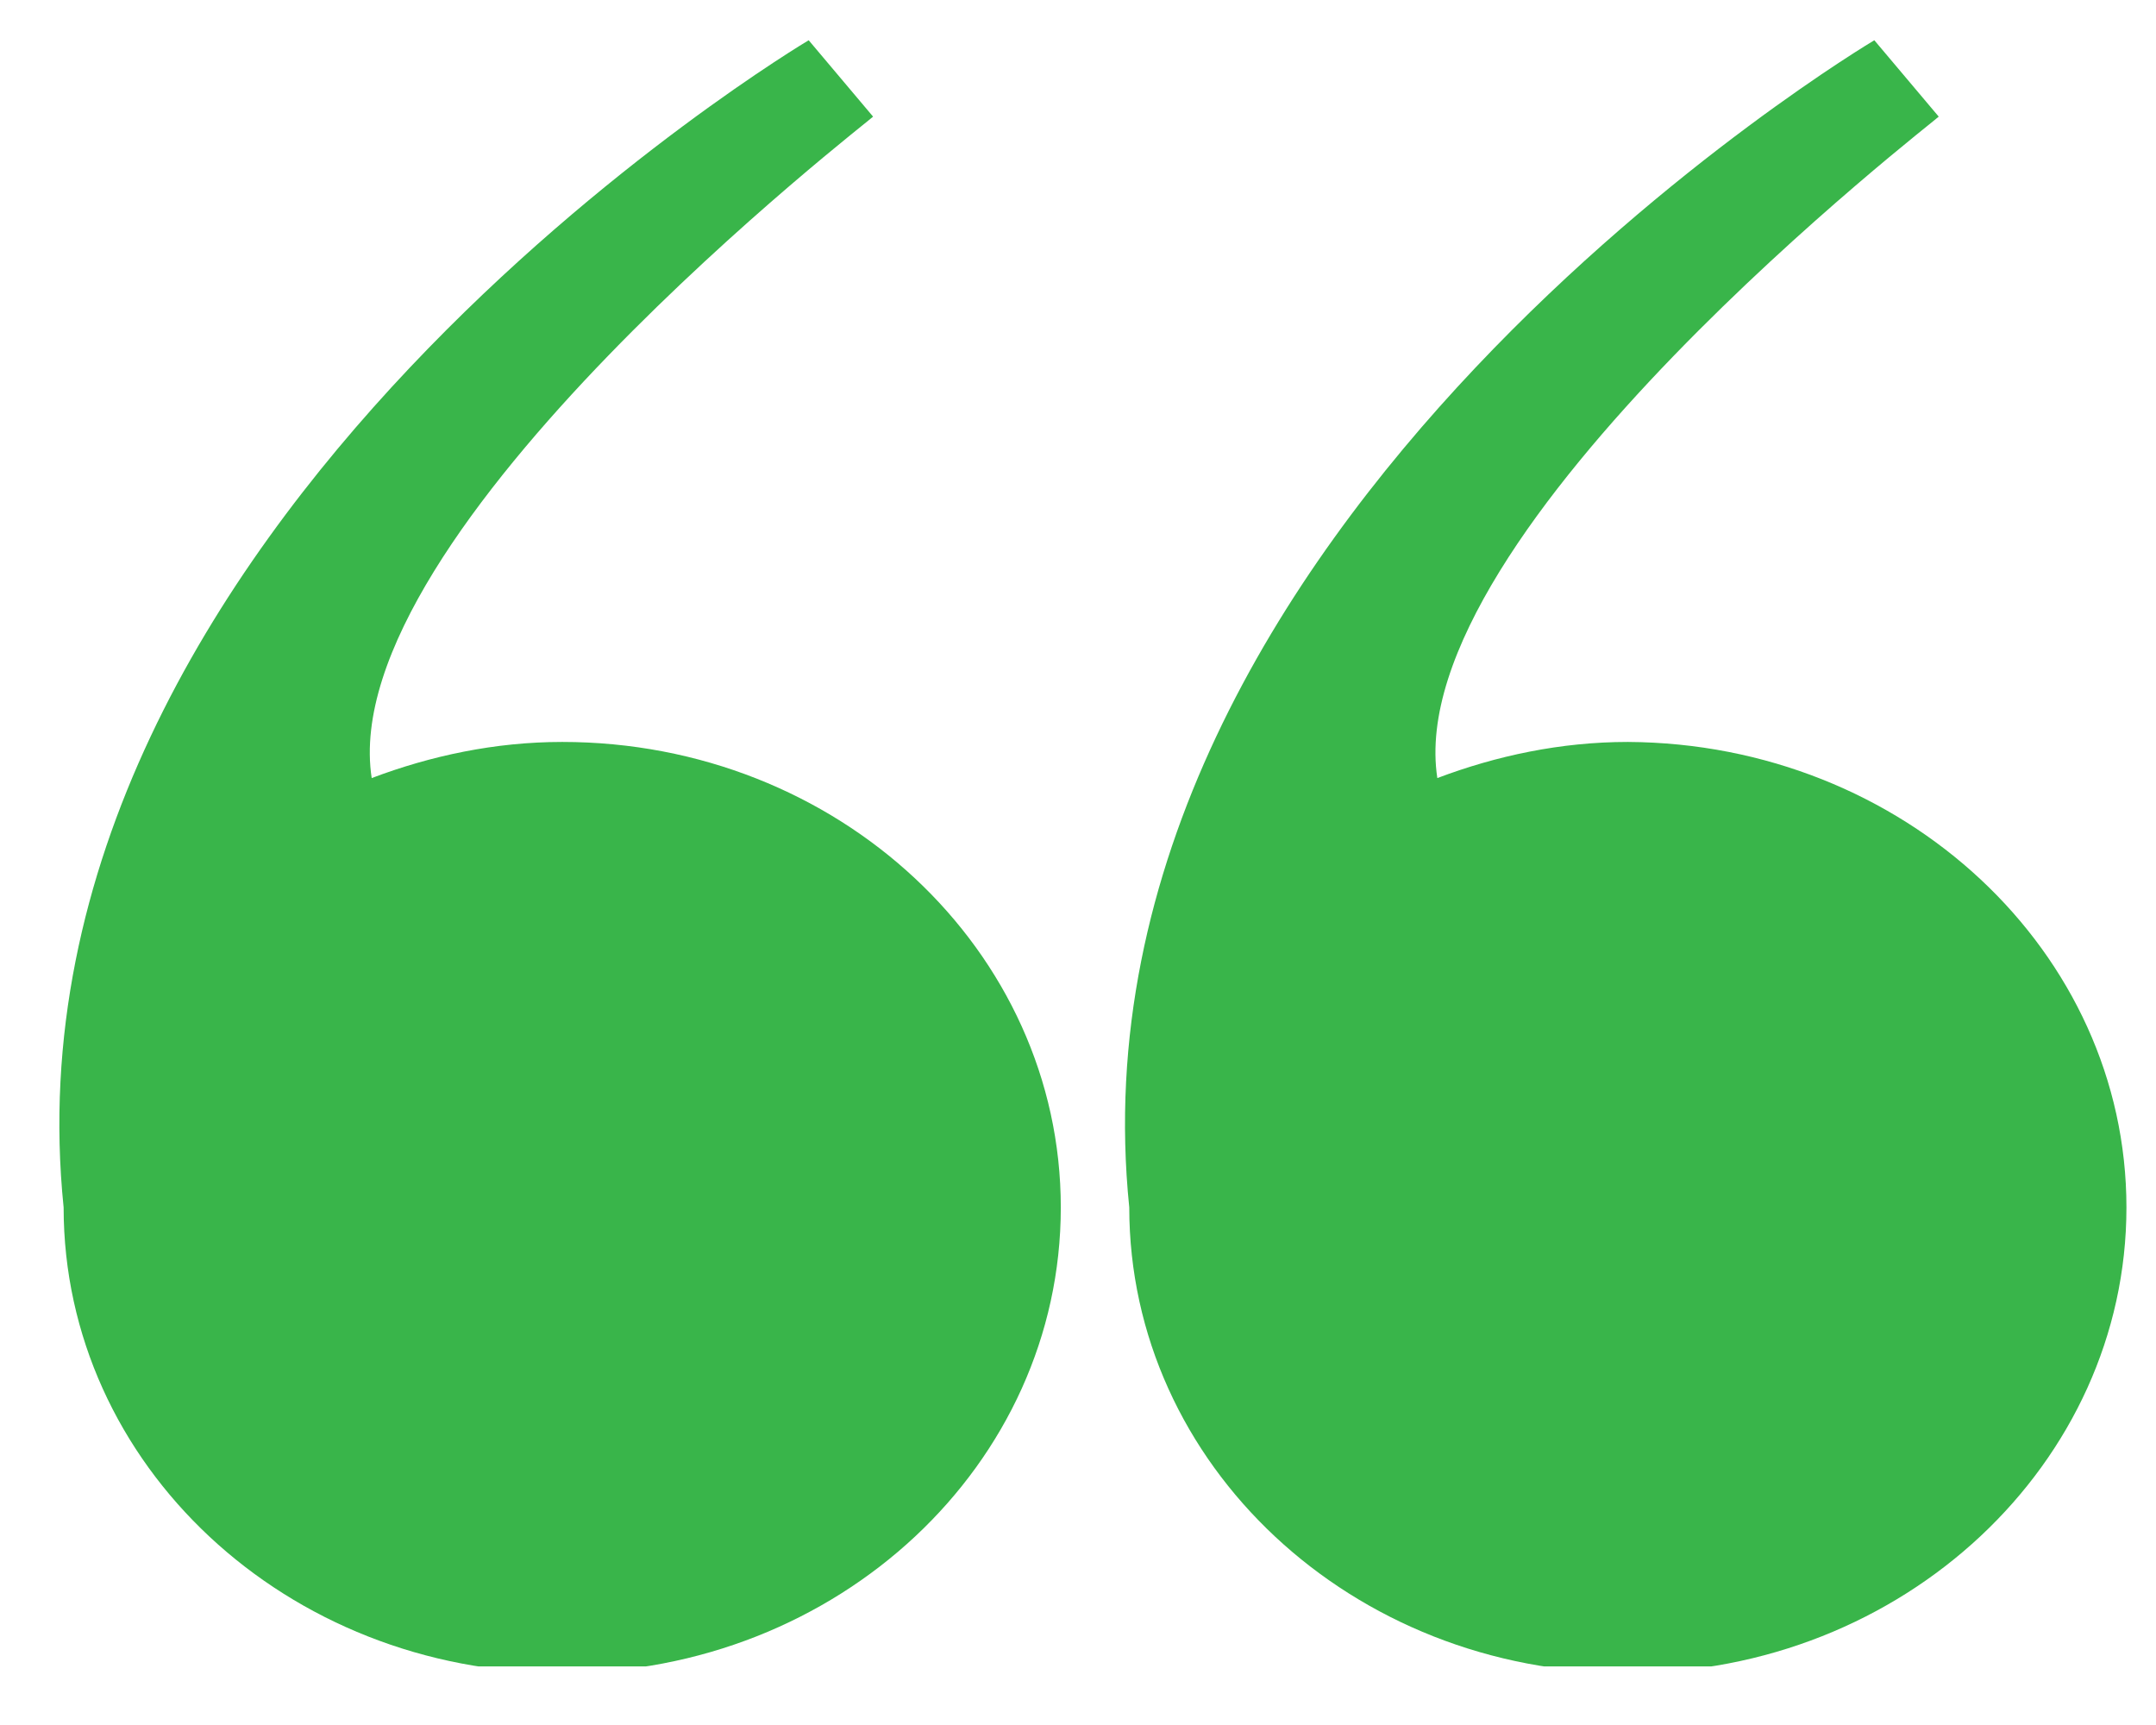 <svg xmlns="http://www.w3.org/2000/svg" xmlns:xlink="http://www.w3.org/1999/xlink" width="60" zoomAndPan="magnify" viewBox="0 0 45 36" height="48" preserveAspectRatio="xMidYMid meet" version="1.0"><defs><clipPath id="id1"><path d="M 23 0.73 L 44.383 0.73 L 44.383 34.777 L 23 34.777 Z M 23 0.73 " clip-rule="nonzero"/></clipPath><clipPath id="id2"><path d="M 1 0.73 L 23 0.73 L 23 34.777 L 1 34.777 Z M 1 0.73 " clip-rule="nonzero"/></clipPath></defs><g clip-path="url(#id1)"><path fill="#39b54a" d="M 30 16.238 C 31.23 15.773 32.574 15.484 33.977 15.484 C 39.734 15.516 44.383 19.863 44.383 25.199 C 44.383 30.535 39.734 34.914 33.977 34.914 C 28.219 34.914 23.57 30.566 23.57 25.199 C 22.109 10.934 39.121 0.84 39.121 0.84 L 40.465 2.434 C 40.465 2.465 29.211 11.105 30 16.238 Z M 30 16.238 " fill-opacity="1" fill-rule="nonzero"/></g><g clip-path="url(#id2)"><path fill="#39b54a" d="M 7.758 16.238 C 8.988 15.773 10.332 15.484 11.734 15.484 C 17.492 15.484 22.141 19.836 22.141 25.199 C 22.141 30.566 17.492 34.914 11.734 34.914 C 5.977 34.914 1.328 30.566 1.328 25.199 C -0.133 10.934 16.879 0.84 16.879 0.84 L 18.223 2.434 C 18.223 2.465 6.969 11.105 7.758 16.238 Z M 7.758 16.238 " fill-opacity="1" fill-rule="nonzero"/></g></svg>